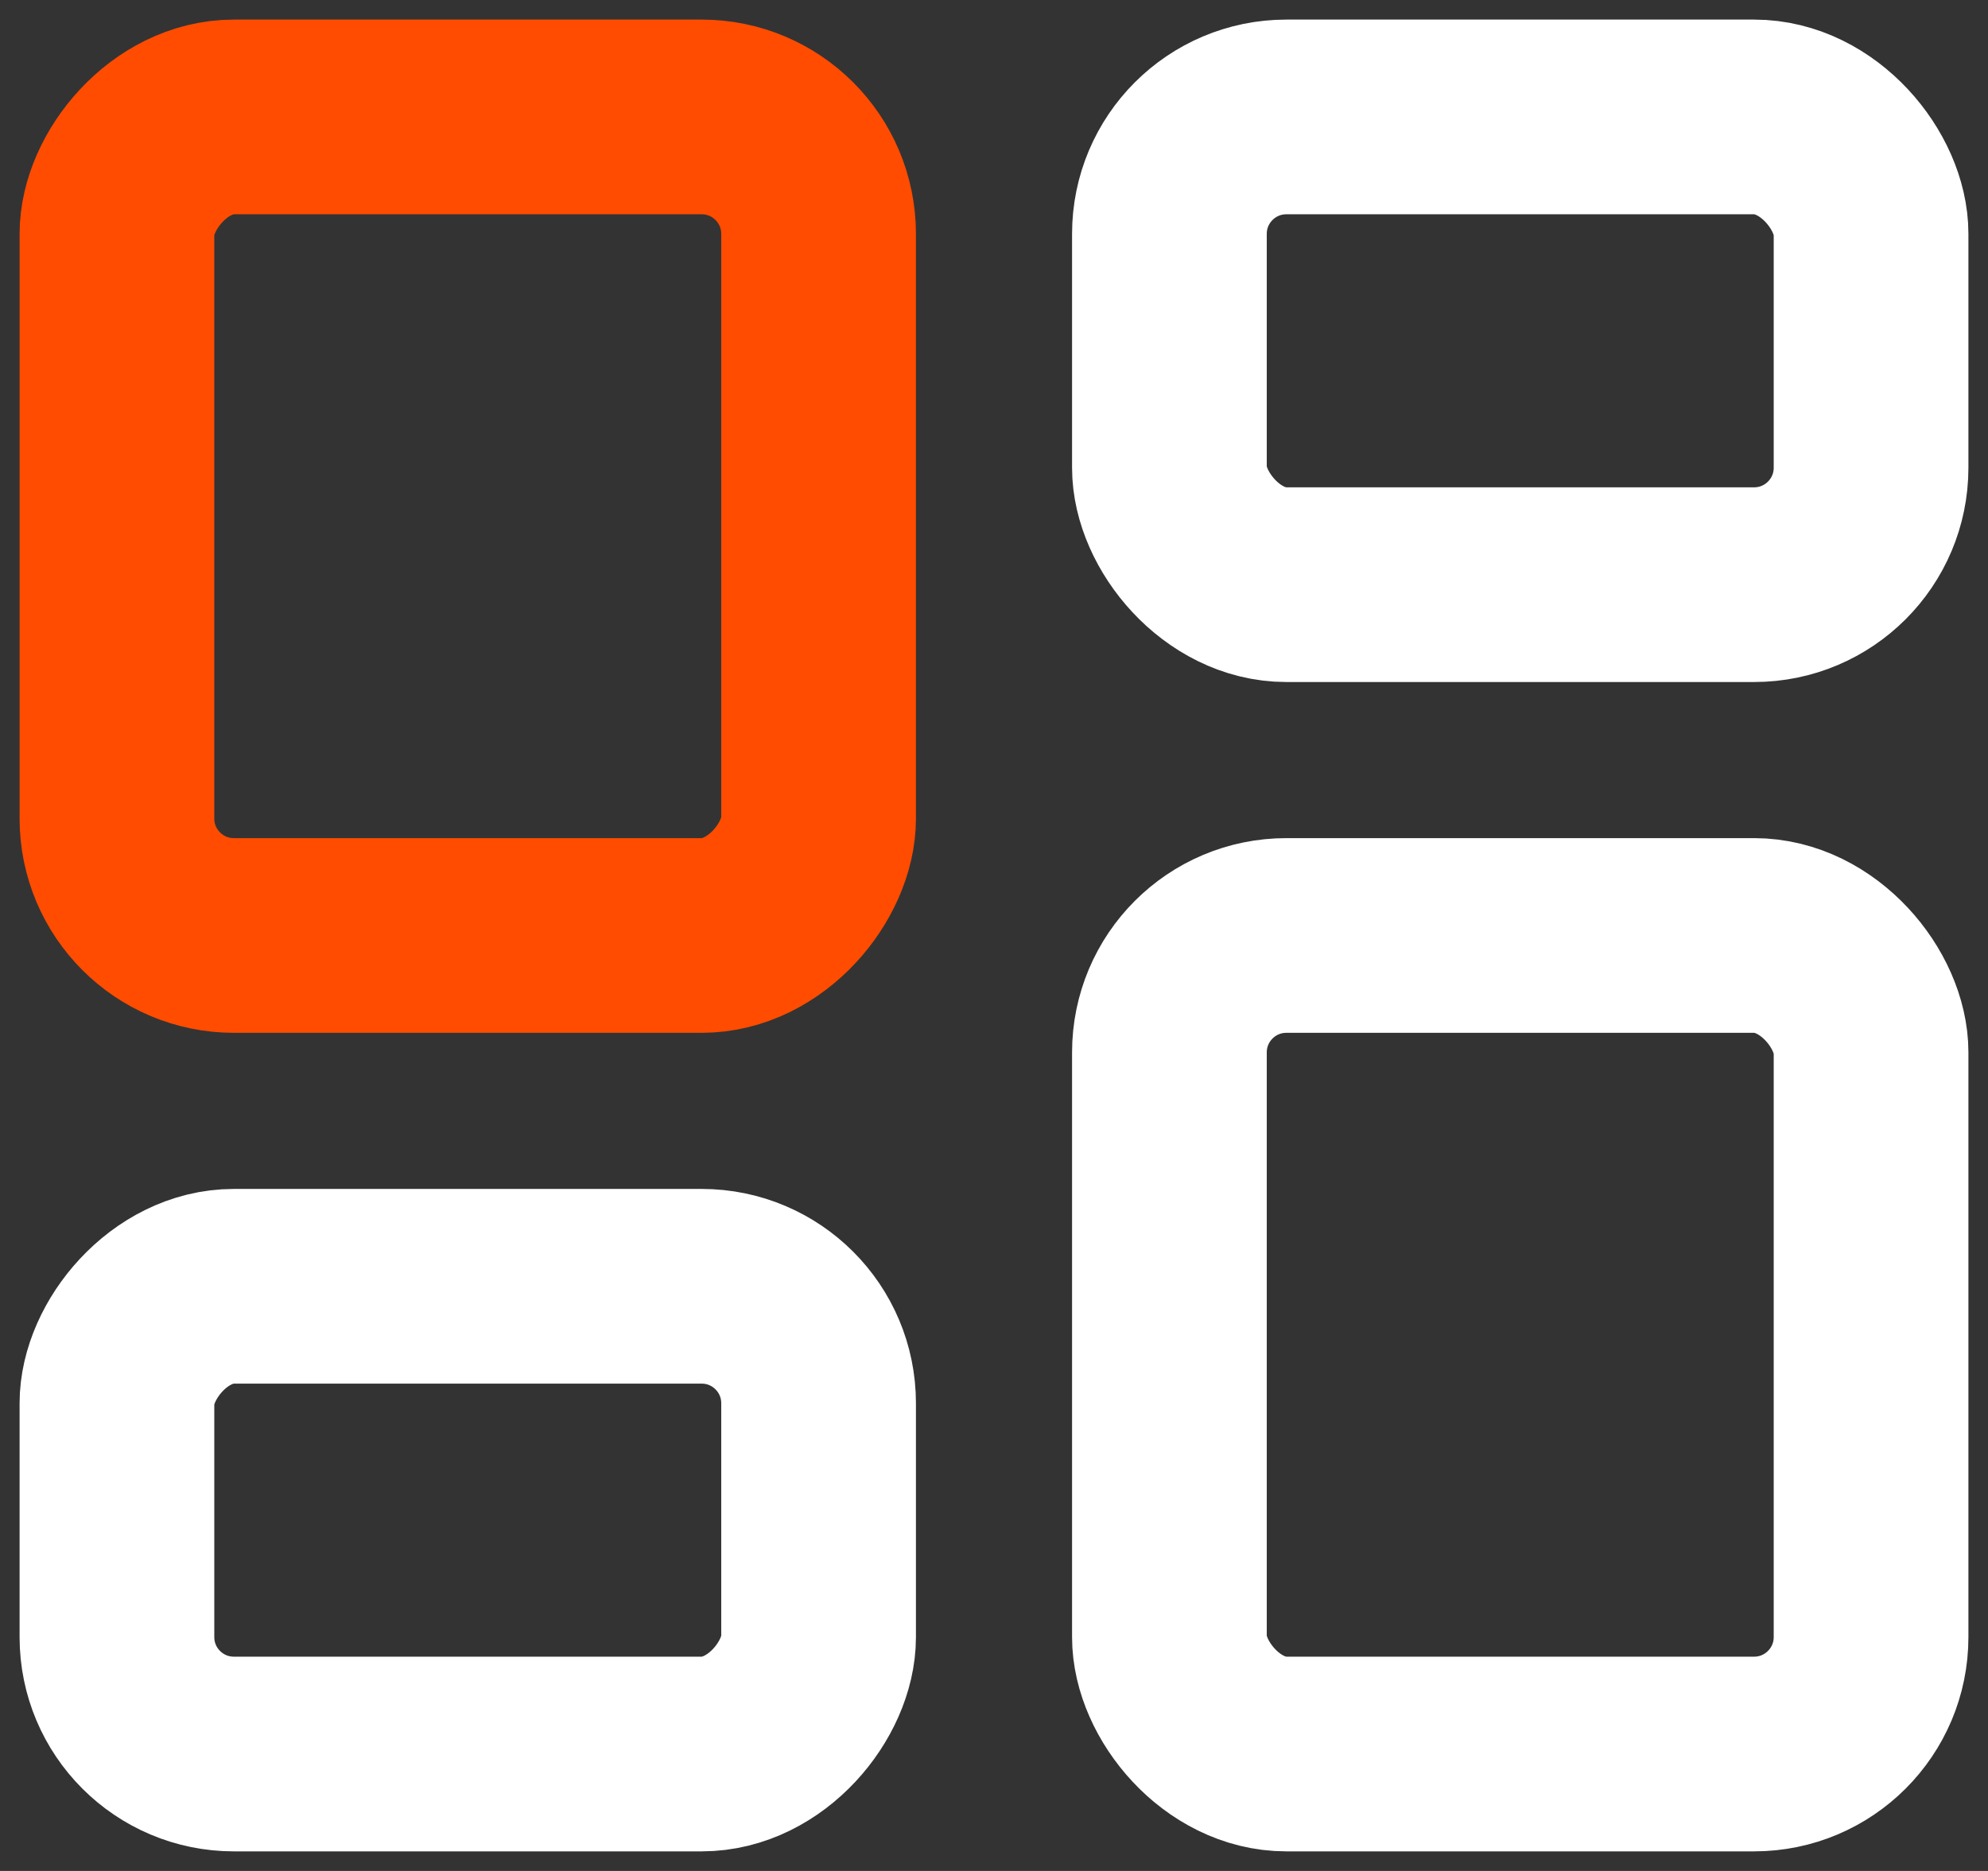 <?xml version="1.0" encoding="UTF-8"?> <svg xmlns="http://www.w3.org/2000/svg" width="34" height="32" viewBox="0 0 34 32" fill="none"><rect x="0" y="0" width="34" height="32" fill="#333333" stroke="none"/> <rect x="20" y="16" width="12" height="14" rx="2" stroke="white" stroke-width="3.33"></rect> <rect width="12" height="14" rx="2" transform="matrix(1 0 0 -1 2 16)" stroke="#FF4C00" stroke-width="3.33"></rect> <rect x="20" y="2" width="12" height="8" rx="2" stroke="white" stroke-width="3.33"></rect> <rect width="12" height="8" rx="2" transform="matrix(1 0 0 -1 2 30)" stroke="white" stroke-width="3.33"></rect> </svg> 